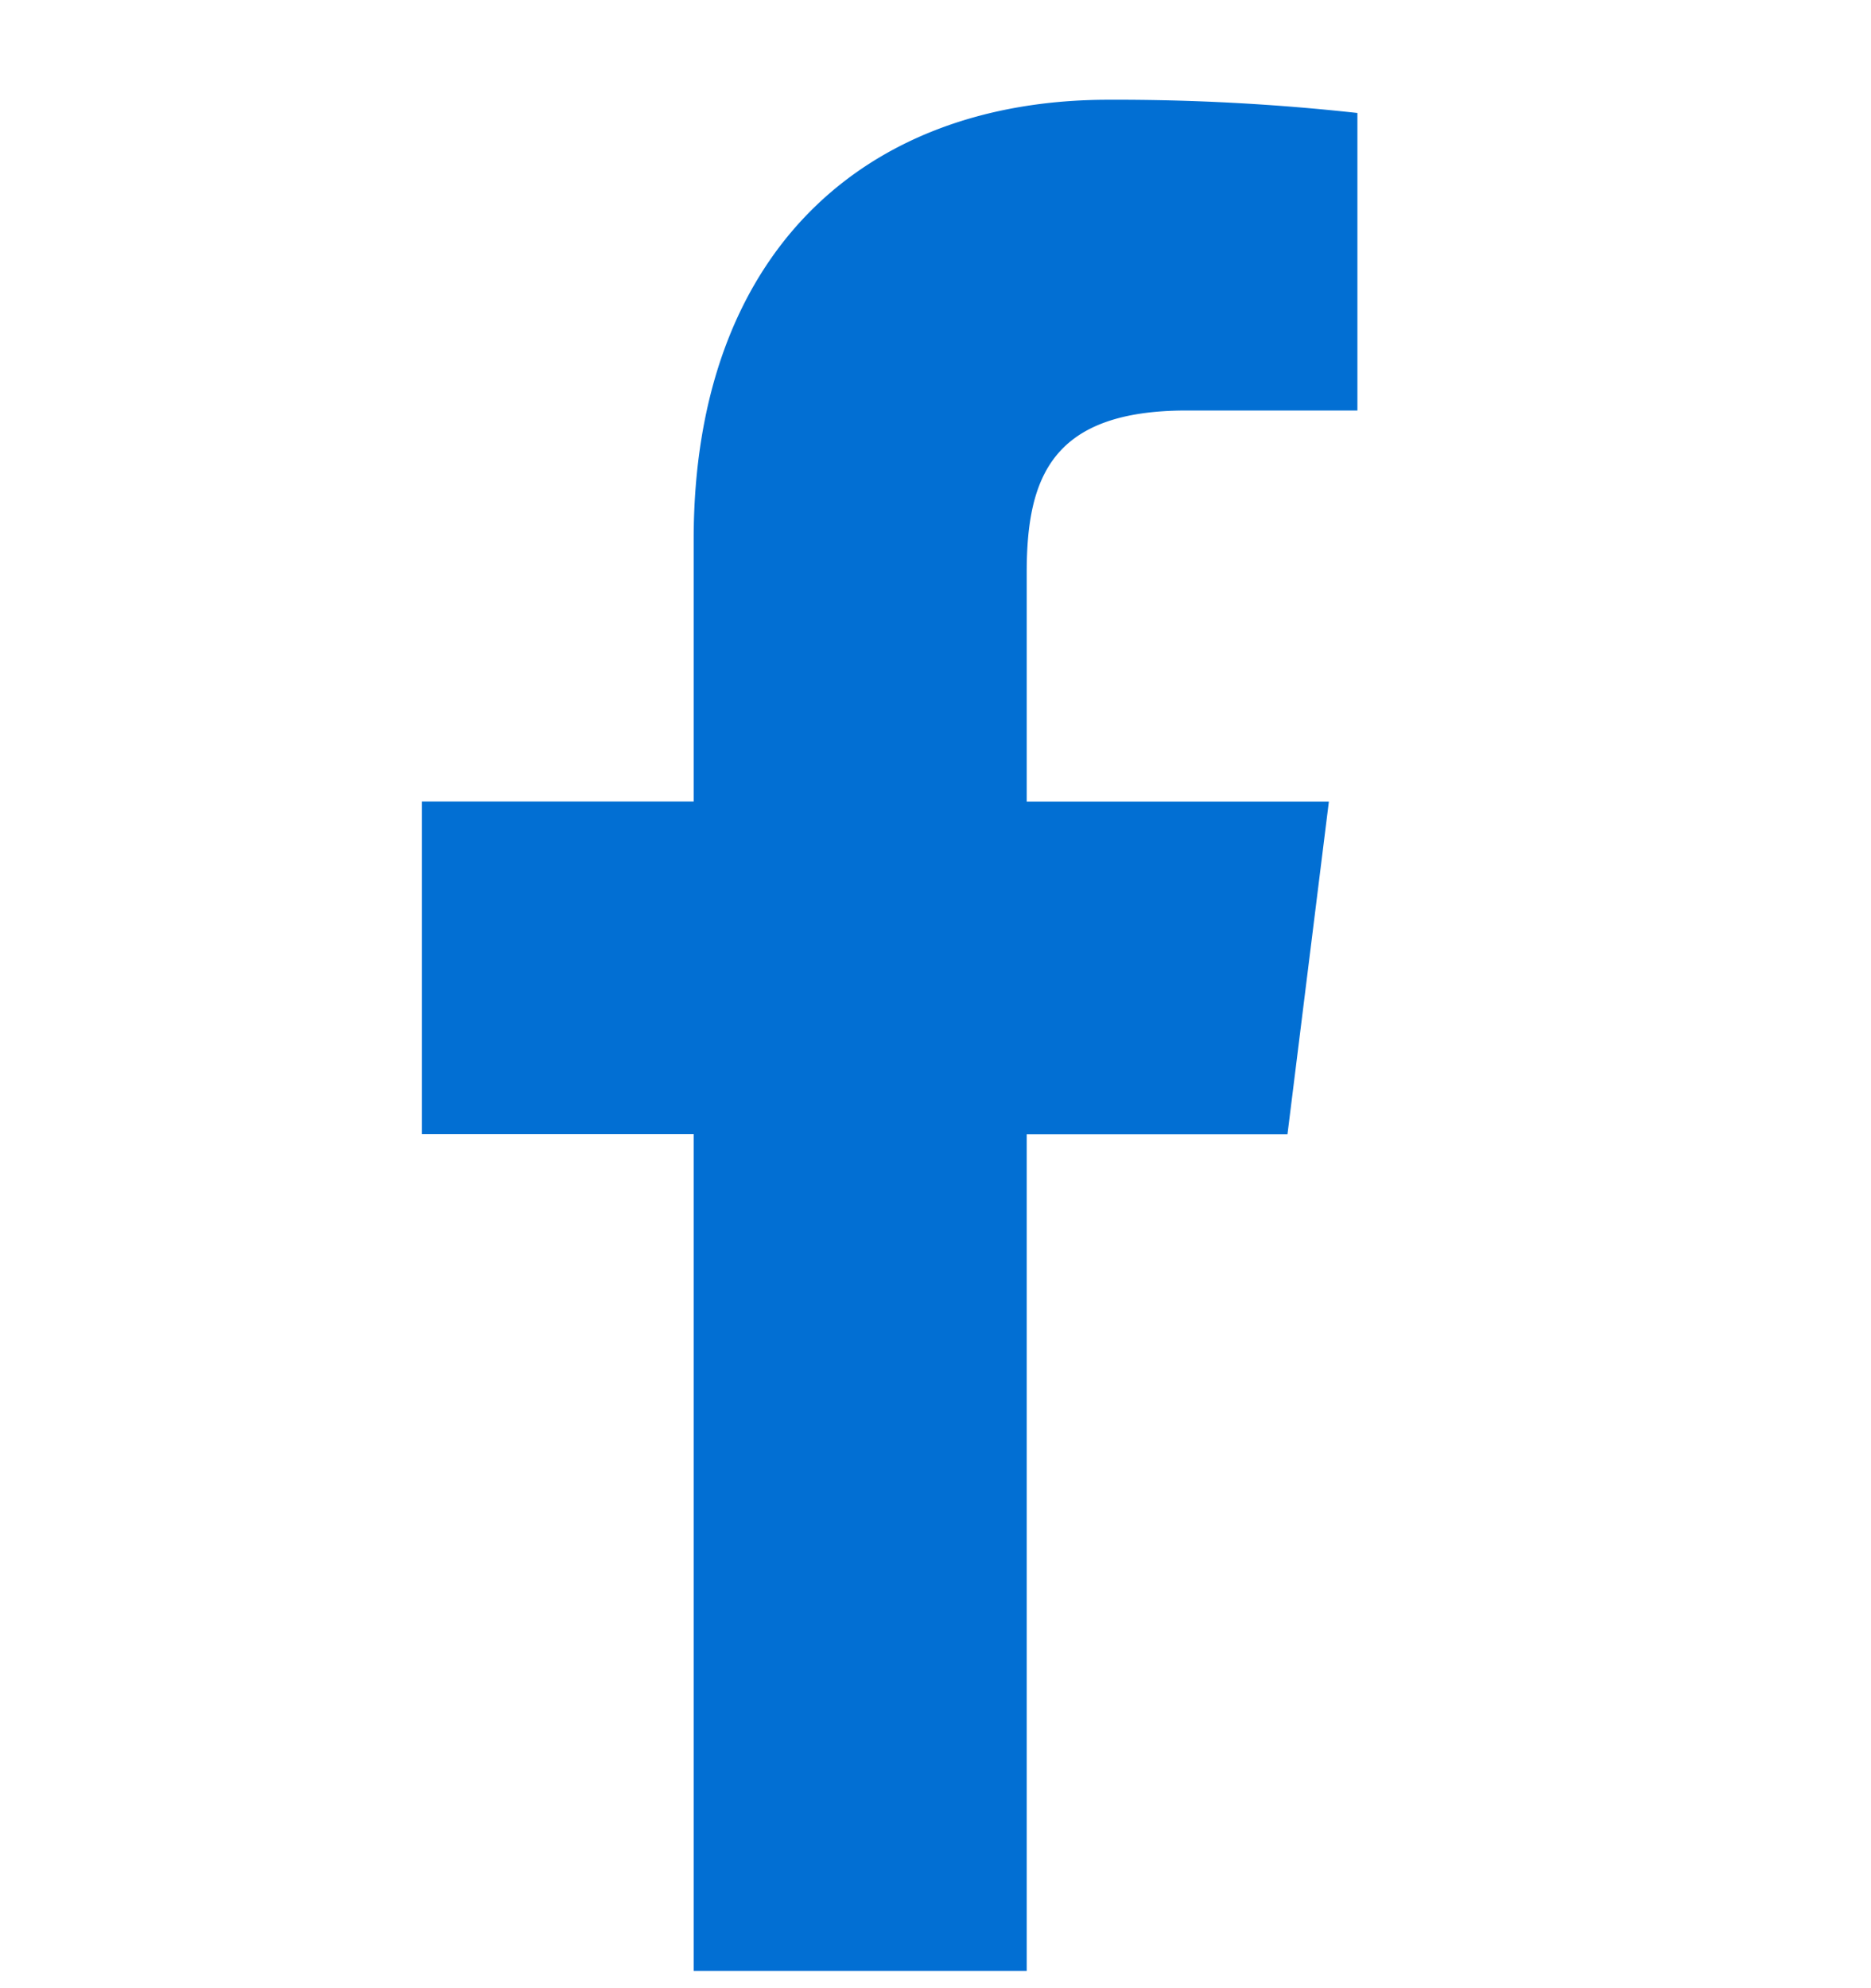 <svg xmlns="http://www.w3.org/2000/svg" width="16" height="17" viewBox="0 0 16 17" fill="none"><path d="M10.148 3.51h1.46V.966A18.862 18.862 0 009.48.853c-2.106 0-3.548 1.325-3.548 3.76v2.24H3.608v2.844h2.324v7.156H8.78V9.698h2.23l.354-2.844H8.78v-1.96c0-.822.222-1.384 1.368-1.384z" fill="#026FD3"></path></svg>